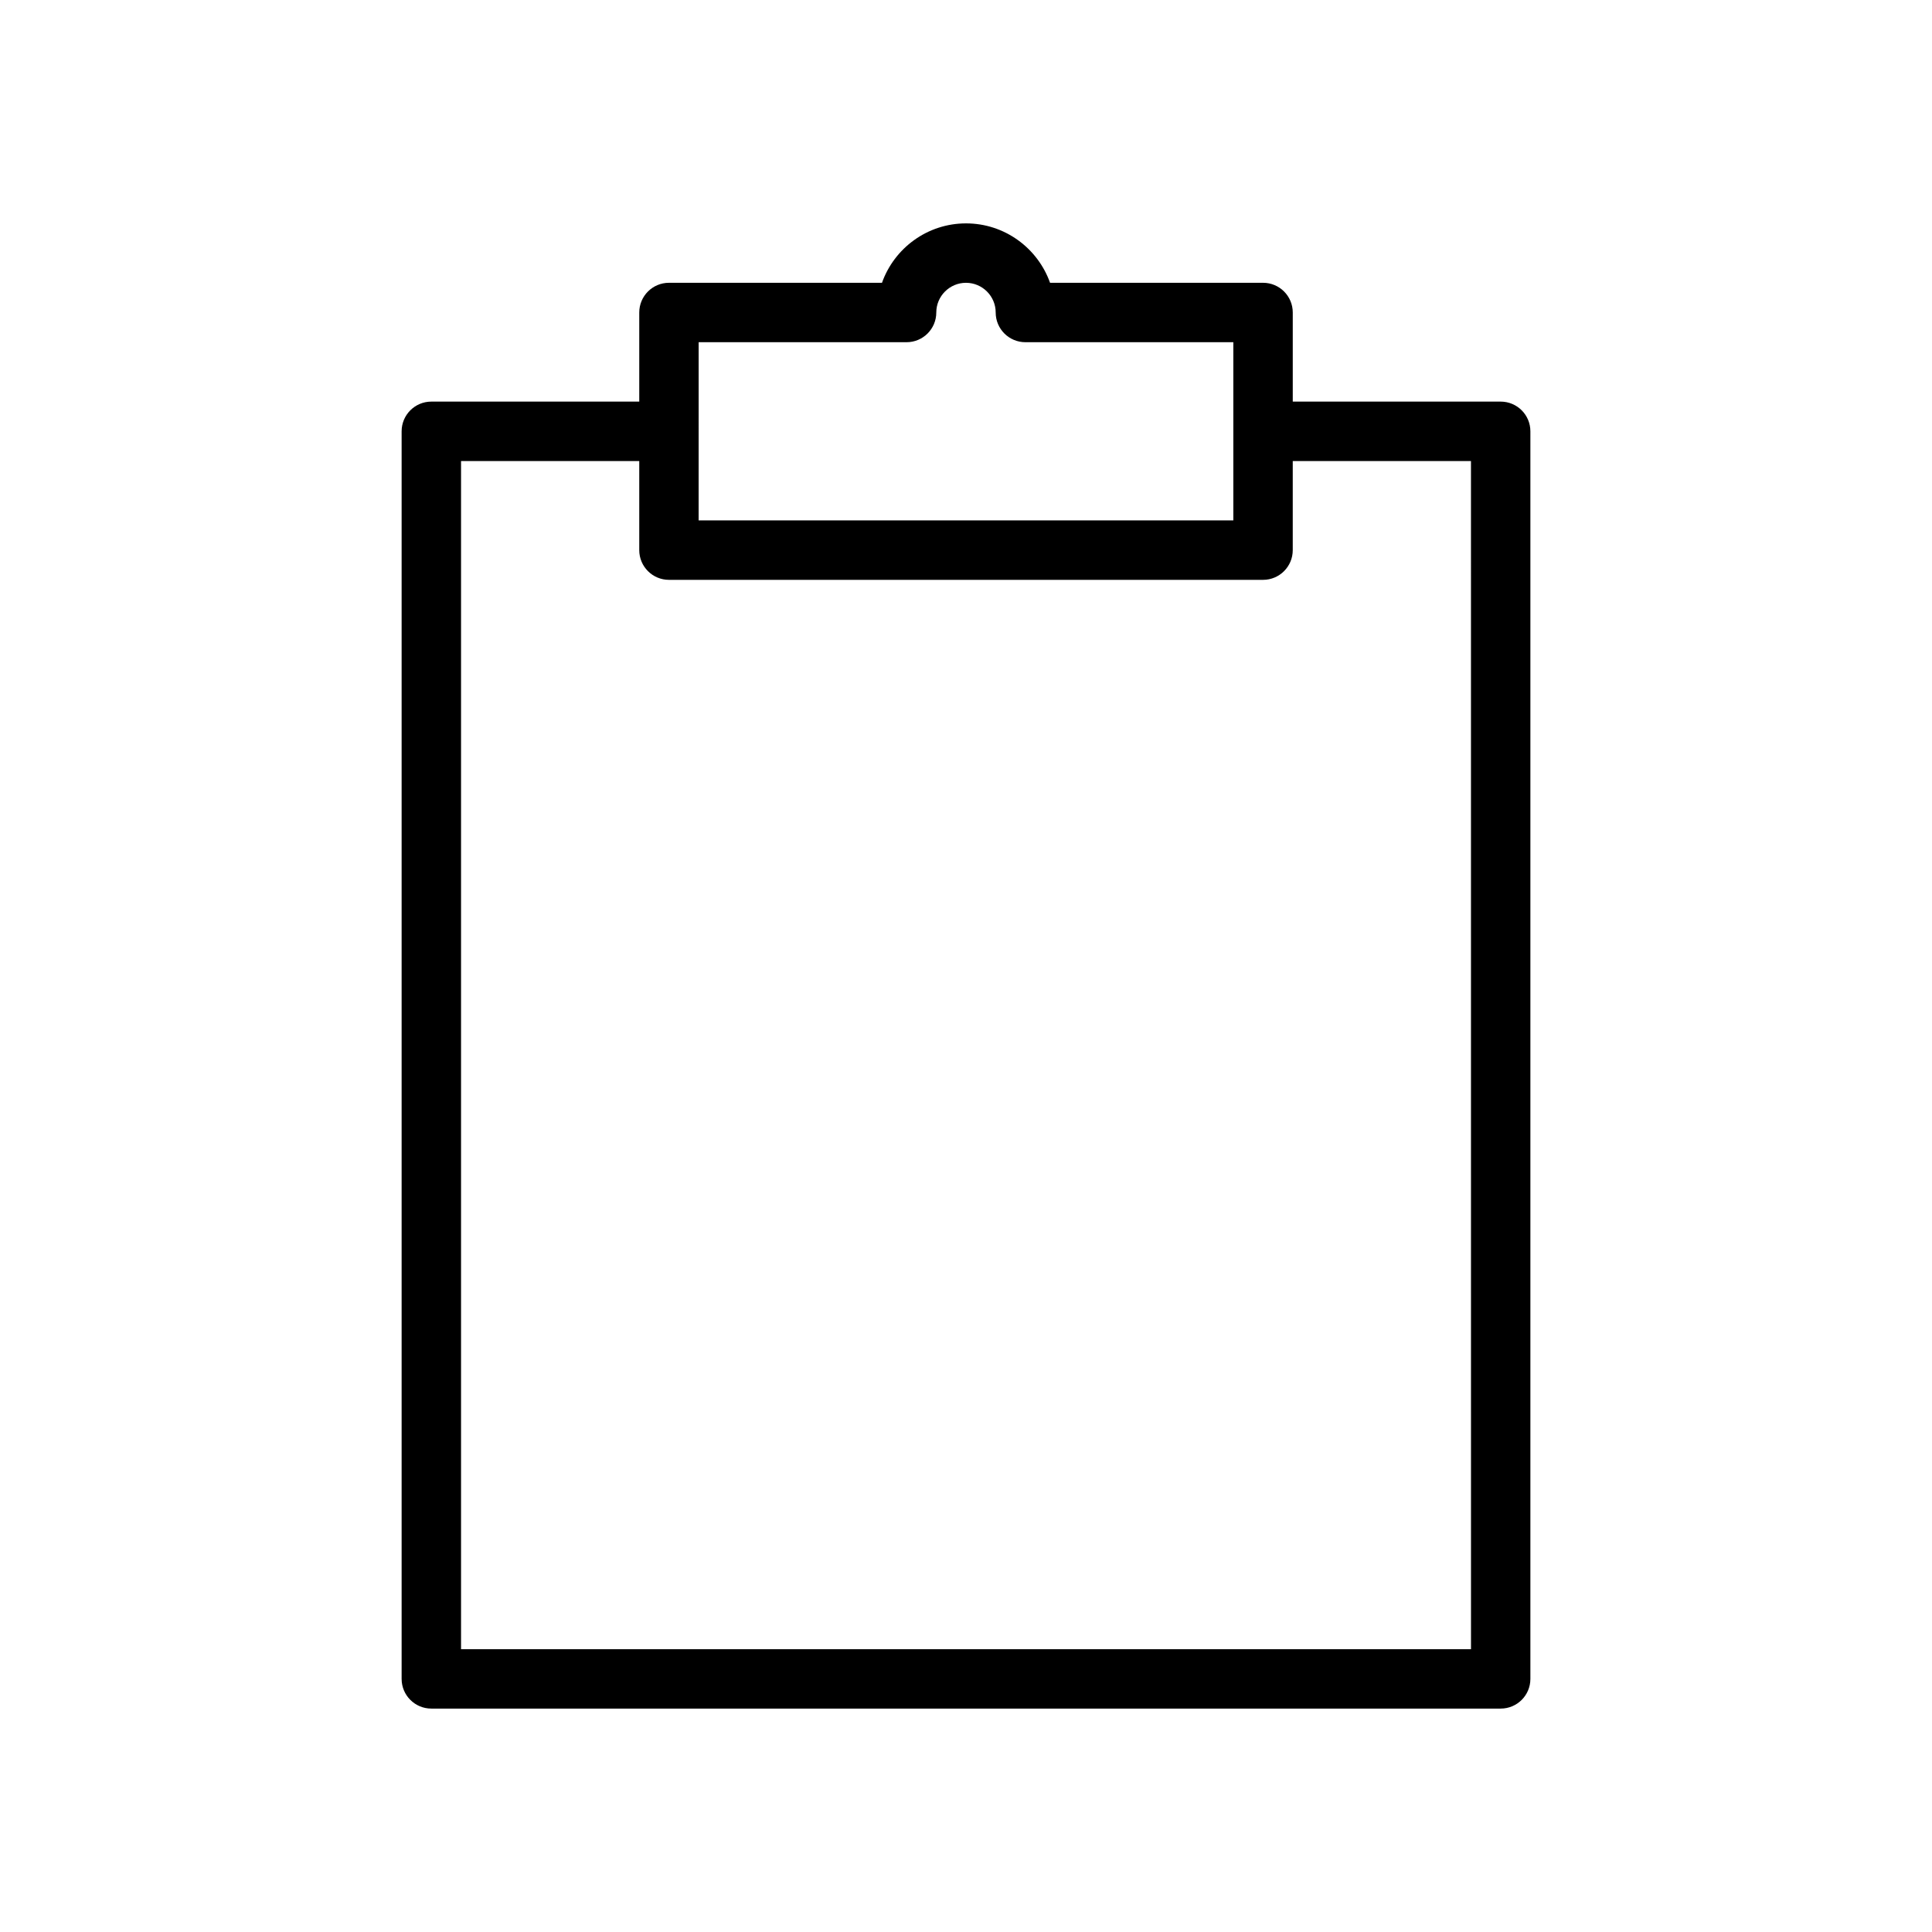<?xml version="1.0" encoding="UTF-8"?>
<!-- The Best Svg Icon site in the world: iconSvg.co, Visit us! https://iconsvg.co -->
<svg fill="#000000" width="800px" height="800px" version="1.1" viewBox="144 144 512 512" xmlns="http://www.w3.org/2000/svg">
 <path d="m541.7 250.43h-55.105v-23.617c0-4.344-3.519-7.871-7.871-7.871h-56.449c-3.254-9.164-12.008-15.742-22.27-15.742-10.266 0-19.02 6.582-22.27 15.742h-56.453c-4.344 0-7.871 3.527-7.871 7.871v23.617h-55.105c-4.344 0-7.871 3.527-7.871 7.871v330.62c0 4.352 3.527 7.871 7.871 7.871h283.39c4.352 0 7.871-3.519 7.871-7.871v-330.62c0-4.344-3.519-7.871-7.871-7.871zm-212.55-15.742h55.105c4.344 0 7.871-3.527 7.871-7.871 0-4.336 3.535-7.871 7.871-7.871 4.336 0 7.871 3.535 7.871 7.871 0 4.344 3.519 7.871 7.871 7.871h55.105v47.23h-141.7zm204.68 346.37h-267.65v-314.88h47.23v23.617c0 4.344 3.527 7.871 7.871 7.871h157.44c4.352 0 7.871-3.527 7.871-7.871v-23.617h47.23z"/>
</svg>